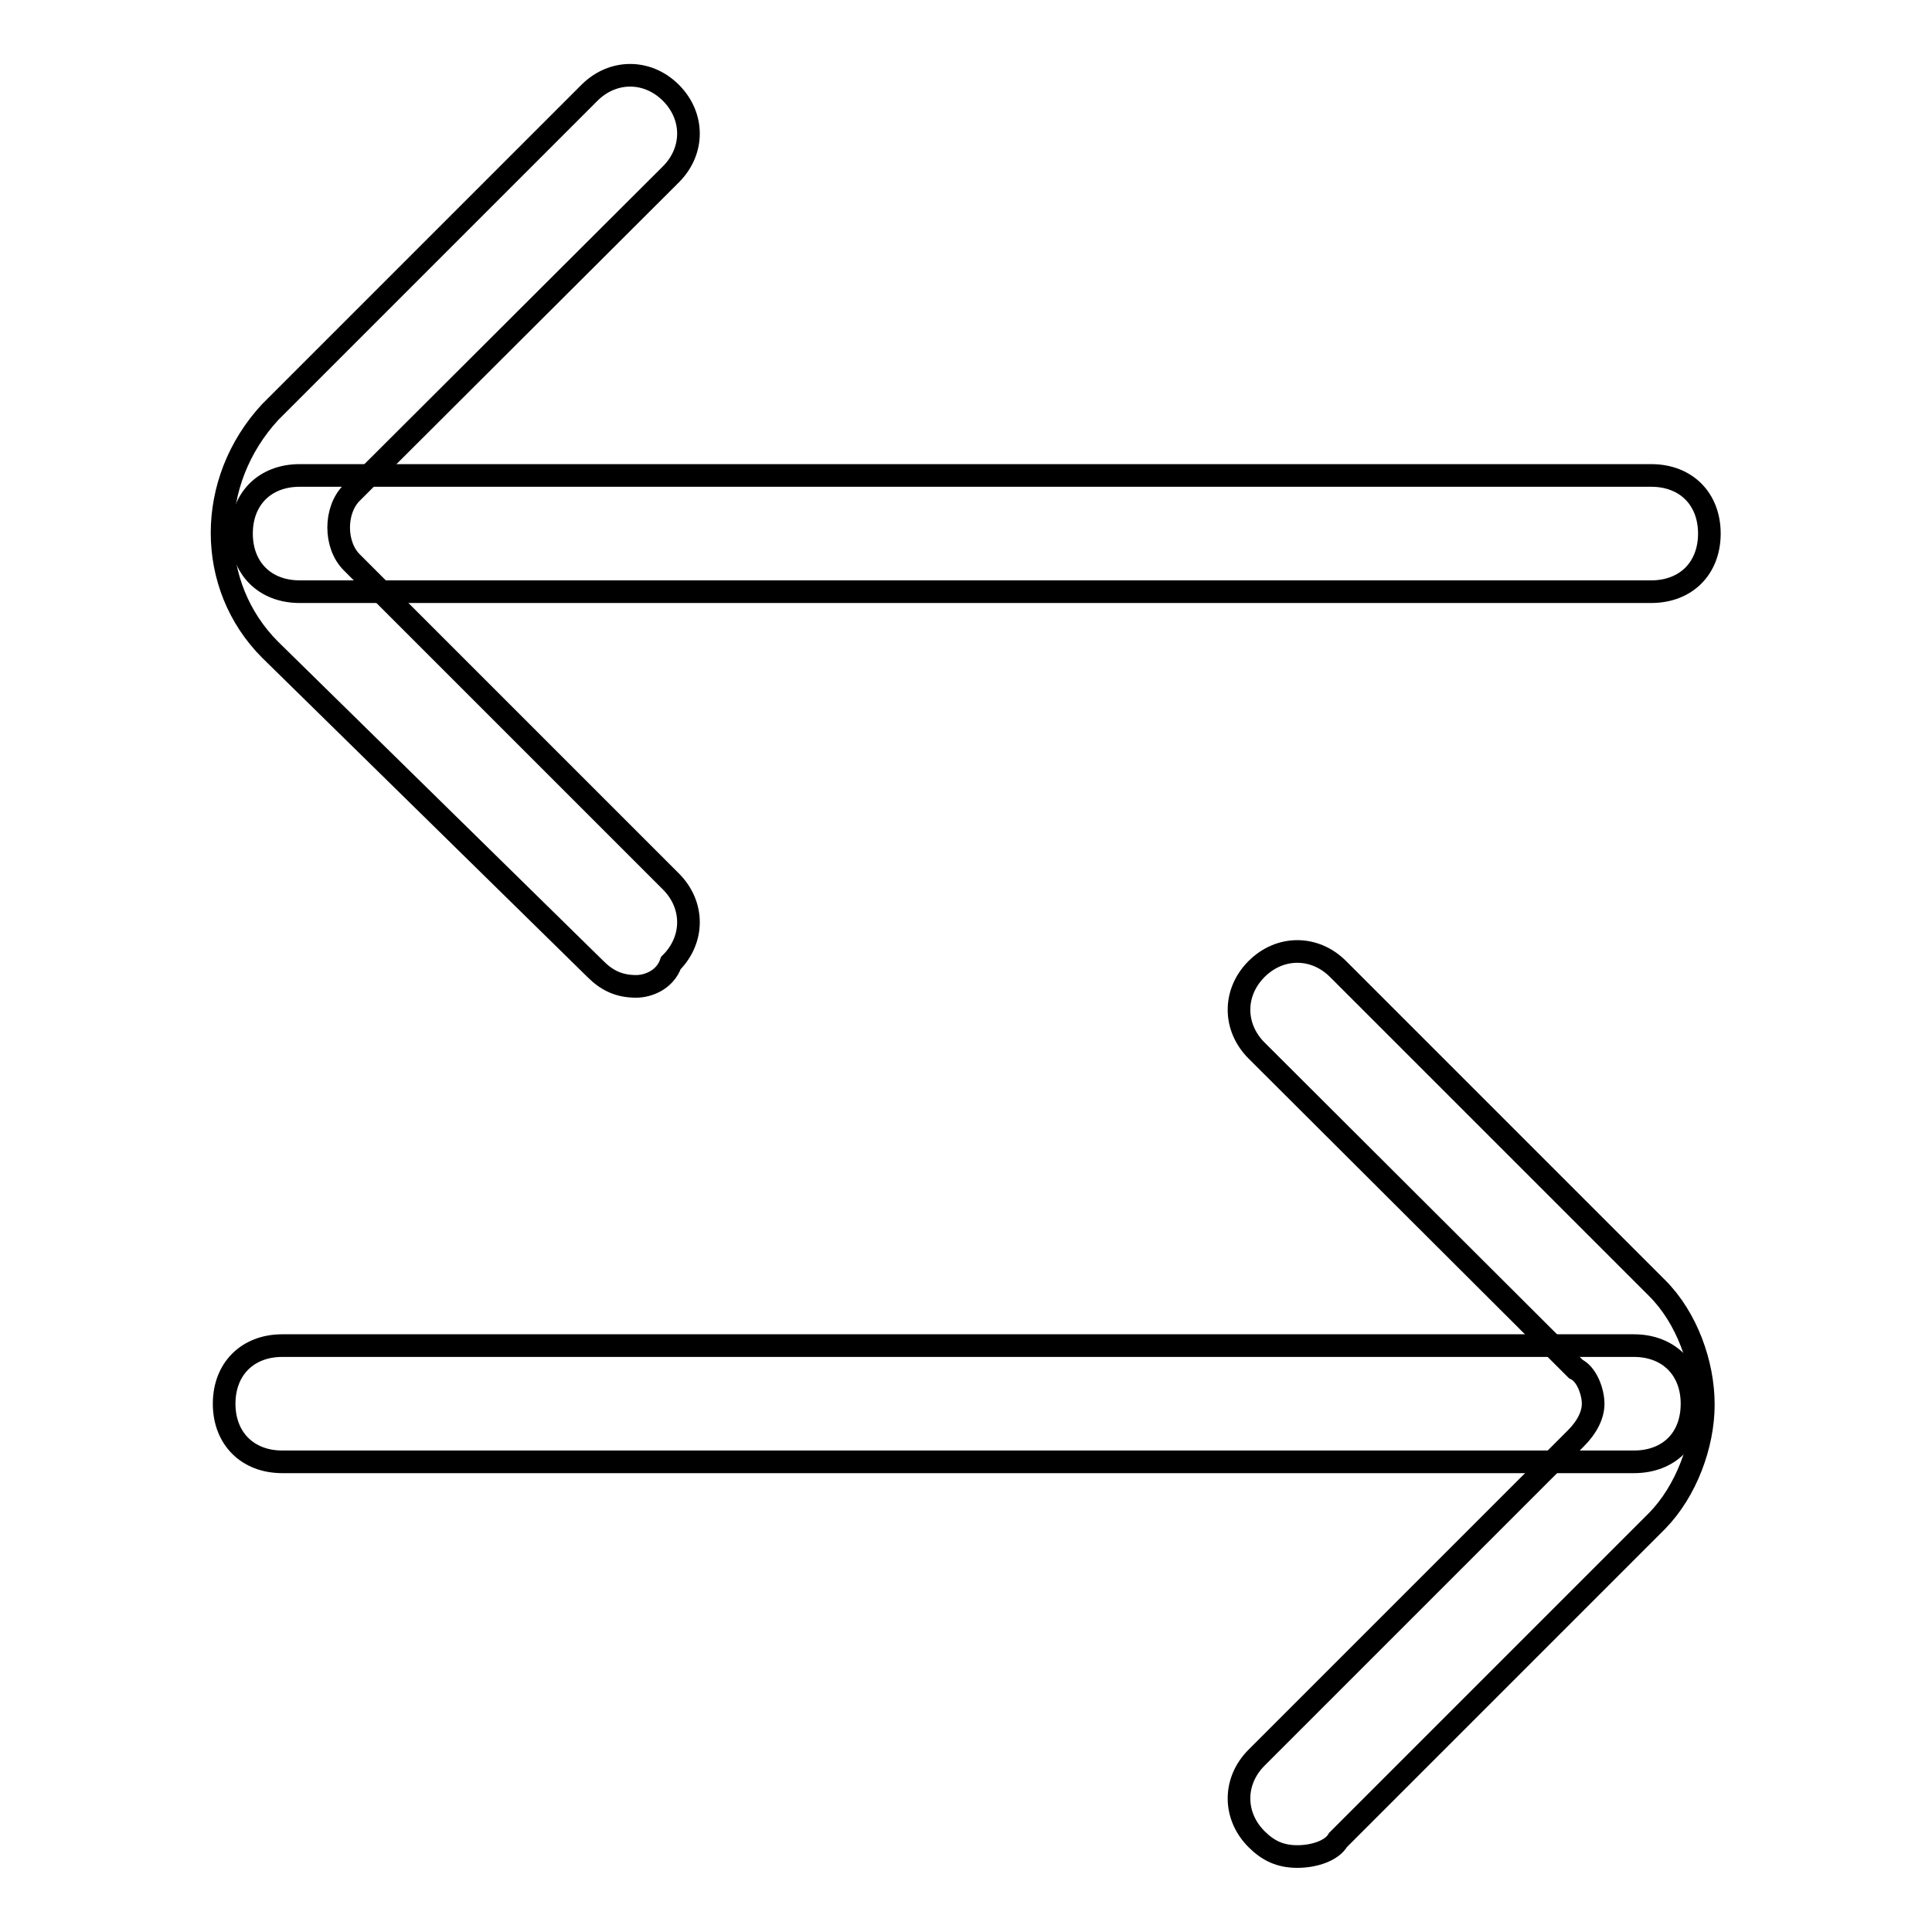 <?xml version="1.0" encoding="utf-8"?>
<!-- Svg Vector Icons : http://www.onlinewebfonts.com/icon -->
<!DOCTYPE svg PUBLIC "-//W3C//DTD SVG 1.1//EN" "http://www.w3.org/Graphics/SVG/1.1/DTD/svg11.dtd">
<svg version="1.1" xmlns="http://www.w3.org/2000/svg" xmlns:xlink="http://www.w3.org/1999/xlink" x="0px" y="0px" viewBox="0 0 256 256" enable-background="new 0 0 256 256" xml:space="preserve">
<g><g><path stroke-width="3" fill-opacity="0" stroke="#000000"  d="M216.5,193.7H37.4c-4.6,0-7.7-3.1-7.7-7.7c0-4.6,3.1-7.7,7.7-7.7h179.1c4.6,0,7.7,3.1,7.7,7.7C224.2,190.7,221.1,193.7,216.5,193.7z"/><path stroke-width="3" fill-opacity="0" stroke="#000000"  d="M171.9,246c-2.3,0-3.9-0.8-5.4-2.3c-3.1-3.1-3.1-7.7,0-10.8l42.3-42.3c1.5-1.5,2.3-3.1,2.3-4.6c0-1.5-0.8-3.9-2.3-4.6l-42.3-42.2c-3.1-3.1-3.1-7.7,0-10.8c3.1-3.1,7.7-3.1,10.8,0l42.3,42.3c3.9,3.9,6.1,10,6.1,15.4s-2.3,11.5-6.1,15.4l-42.3,42.3C176.5,245.2,174.2,246,171.9,246z"/><path stroke-width="3" fill-opacity="0" stroke="#000000"  d="M218.8,78.4H39.7c-4.6,0-7.7-3.1-7.7-7.7s3.1-7.7,7.7-7.7h179.1c4.6,0,7.7,3.1,7.7,7.7S223.4,78.4,218.8,78.4z"/><path stroke-width="3" fill-opacity="0" stroke="#000000"  d="M84.3,130.7c-2.3,0-3.9-0.8-5.4-2.3L35.8,86.1c-8.5-8.5-8.5-22.3,0-31.5l42.3-42.3c3.1-3.1,7.7-3.1,10.8,0c3.1,3.1,3.1,7.7,0,10.8L46.6,65.3c-2.3,2.3-2.3,6.9,0,9.2l42.3,42.3c3.1,3.1,3.1,7.7,0,10.8C88.1,129.9,85.8,130.7,84.3,130.7z"/></g></g>
</svg>